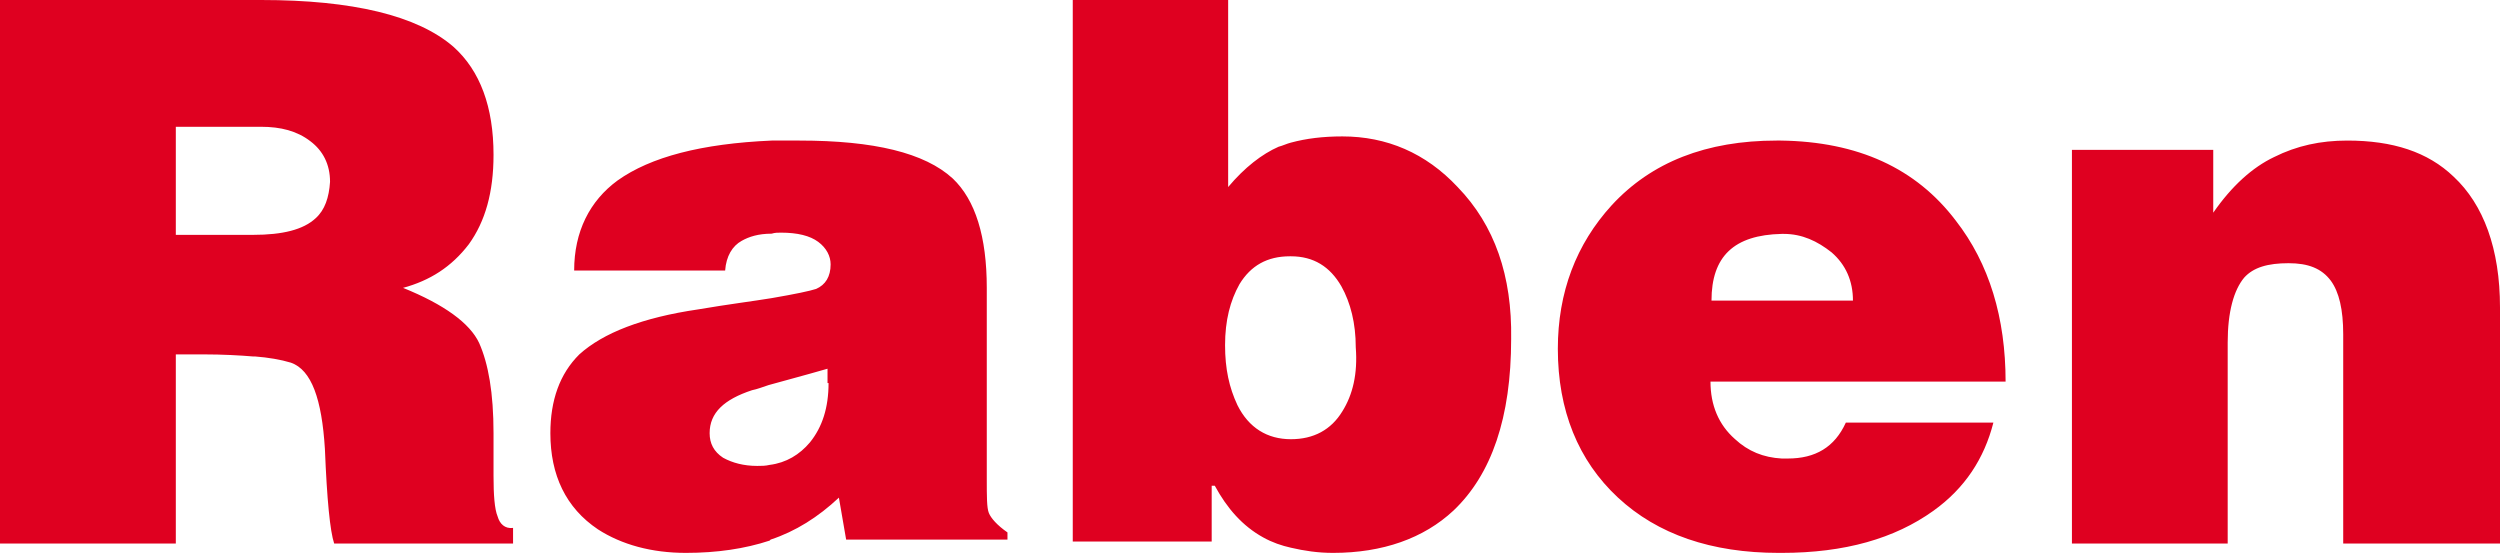 <svg width="416" height="92" viewBox="0 0 416 92" fill="none" xmlns="http://www.w3.org/2000/svg">
<path d="M82.807 85.945C82.293 84.734 82.123 82.313 82.123 79.2V72.11C82.123 65.366 81.267 60.524 79.727 57.066C78.187 53.78 73.91 50.667 67.067 47.901C71.515 46.69 75.108 44.442 78.016 40.638C80.754 36.833 82.123 31.991 82.123 25.766C82.123 17.811 79.898 11.759 75.45 7.782C69.462 2.594 58.683 0 43.456 0H0V90.441H29.256V58.968H33.704C37.126 58.968 40.035 59.141 42.088 59.314H42.43C44.654 59.487 46.707 59.833 48.418 60.351C51.84 61.562 53.551 66.404 54.064 74.704C54.406 83.178 54.919 88.366 55.604 90.441H85.373V87.847C84.004 88.02 83.149 87.155 82.807 85.945ZM52.524 36.315C50.471 38.217 47.049 39.081 42.088 39.081H29.256V21.097H43.456C46.707 21.097 49.445 21.789 51.669 23.518C53.722 25.074 54.919 27.322 54.919 30.262C54.748 32.856 54.064 34.931 52.524 36.315ZM164.544 85.36C164.2 84.509 164.2 82.636 164.2 79.742V47.906C164.2 39.393 162.307 33.264 158.522 29.689C153.875 25.433 145.443 23.39 133.054 23.39H128.407C116.706 23.901 108.274 26.114 102.767 30.029C98.121 33.434 95.54 38.542 95.54 45.011H120.664C120.836 42.628 121.868 40.925 123.417 40.074C124.622 39.393 126.17 38.883 128.407 38.883C128.924 38.712 129.44 38.712 129.956 38.712C132.709 38.712 134.774 39.223 136.151 40.244C137.528 41.266 138.216 42.628 138.216 43.99C138.216 46.033 137.356 47.395 135.807 48.076C134.774 48.416 132.365 48.927 128.407 49.608C125.31 50.119 121.18 50.63 116.19 51.481C106.897 52.843 100.358 55.397 96.4 58.972C93.131 62.206 91.582 66.633 91.582 72.081C91.582 79.061 94.163 84.509 99.498 88.084C103.456 90.638 108.446 92 114.125 92C119.287 92 123.933 91.319 128.063 89.957L128.235 89.787C132.365 88.425 136.151 86.041 139.593 82.807L140.797 89.787H167.642V88.595C165.921 87.403 164.889 86.212 164.544 85.36ZM137.872 63.739C137.872 67.825 136.839 71.059 134.774 73.613C133.054 75.656 130.816 77.018 128.063 77.359C127.375 77.529 126.687 77.529 125.998 77.529C123.761 77.529 121.868 77.018 120.32 76.167C118.771 75.145 118.083 73.783 118.083 72.081C118.083 68.676 120.492 66.463 125.138 64.93C125.998 64.76 126.859 64.42 127.891 64.079C130.3 63.398 133.57 62.547 137.7 61.355V63.739H137.872ZM242.551 31.125C237.243 25.451 230.736 22.699 223.372 22.699C220.119 22.699 217.379 23.043 214.81 23.731C214.125 23.903 213.44 24.247 212.755 24.419C210.016 25.622 207.104 27.858 204.365 31.125V0H178.507V90.108H201.625V80.822H202.139C204.193 84.606 206.762 87.529 210.187 89.421C211.728 90.28 213.269 90.796 214.81 91.14C217.036 91.656 219.263 92 221.831 92C230.051 92 236.9 89.593 241.866 84.95C248.202 78.931 251.456 69.473 251.456 56.404C251.627 45.914 248.716 37.488 242.551 31.125ZM223.372 68.441C221.489 71.536 218.578 73.084 214.81 73.084C210.872 73.084 207.789 71.192 205.906 67.409C204.536 64.486 203.851 61.391 203.851 57.435C203.851 53.308 204.707 50.041 206.248 47.29C208.132 44.194 210.872 42.647 214.639 42.647H214.81C218.578 42.647 221.317 44.366 223.201 47.634C224.742 50.385 225.598 53.824 225.598 57.779C225.941 62.251 225.085 65.69 223.372 68.441ZM297.494 76.298H296.478C293.43 76.127 290.89 75.103 288.688 73.055C285.979 70.666 284.624 67.423 284.624 63.498H333.731C333.731 52.916 331.022 43.87 325.434 36.702C318.83 27.998 309.178 23.561 296.308 23.39H295.631C283.947 23.39 274.803 26.974 268.199 34.142C262.272 40.628 259.224 48.649 259.224 58.036C259.224 68.277 262.611 76.639 269.215 82.784C275.819 88.928 284.793 92 295.97 92H296.478C306.976 92 315.274 89.611 321.709 85.002C326.958 81.248 330.175 76.298 331.699 70.325H307.146C305.283 74.421 302.066 76.298 297.494 76.298ZM296.478 38.921H296.816C299.864 38.921 302.404 40.116 304.775 41.993C307.146 44.041 308.331 46.772 308.331 50.015H284.793C284.793 42.676 288.519 39.092 296.478 38.921ZM344.597 24.933H368.284V35.394C371.373 30.935 374.806 27.849 378.41 26.134C382.187 24.247 386.134 23.39 390.597 23.39C398.149 23.39 403.985 25.276 408.276 29.392C413.254 34.022 416 41.396 416 51.17V90.441H389.91V55.629C389.91 51.514 389.224 48.598 387.851 46.712C386.306 44.654 384.075 43.797 380.813 43.797C377.381 43.797 374.978 44.483 373.433 46.197C371.716 48.255 370.687 51.856 370.687 57.001V90.441H344.769V24.933H344.597Z" fill="#DF0020"/>
</svg>
